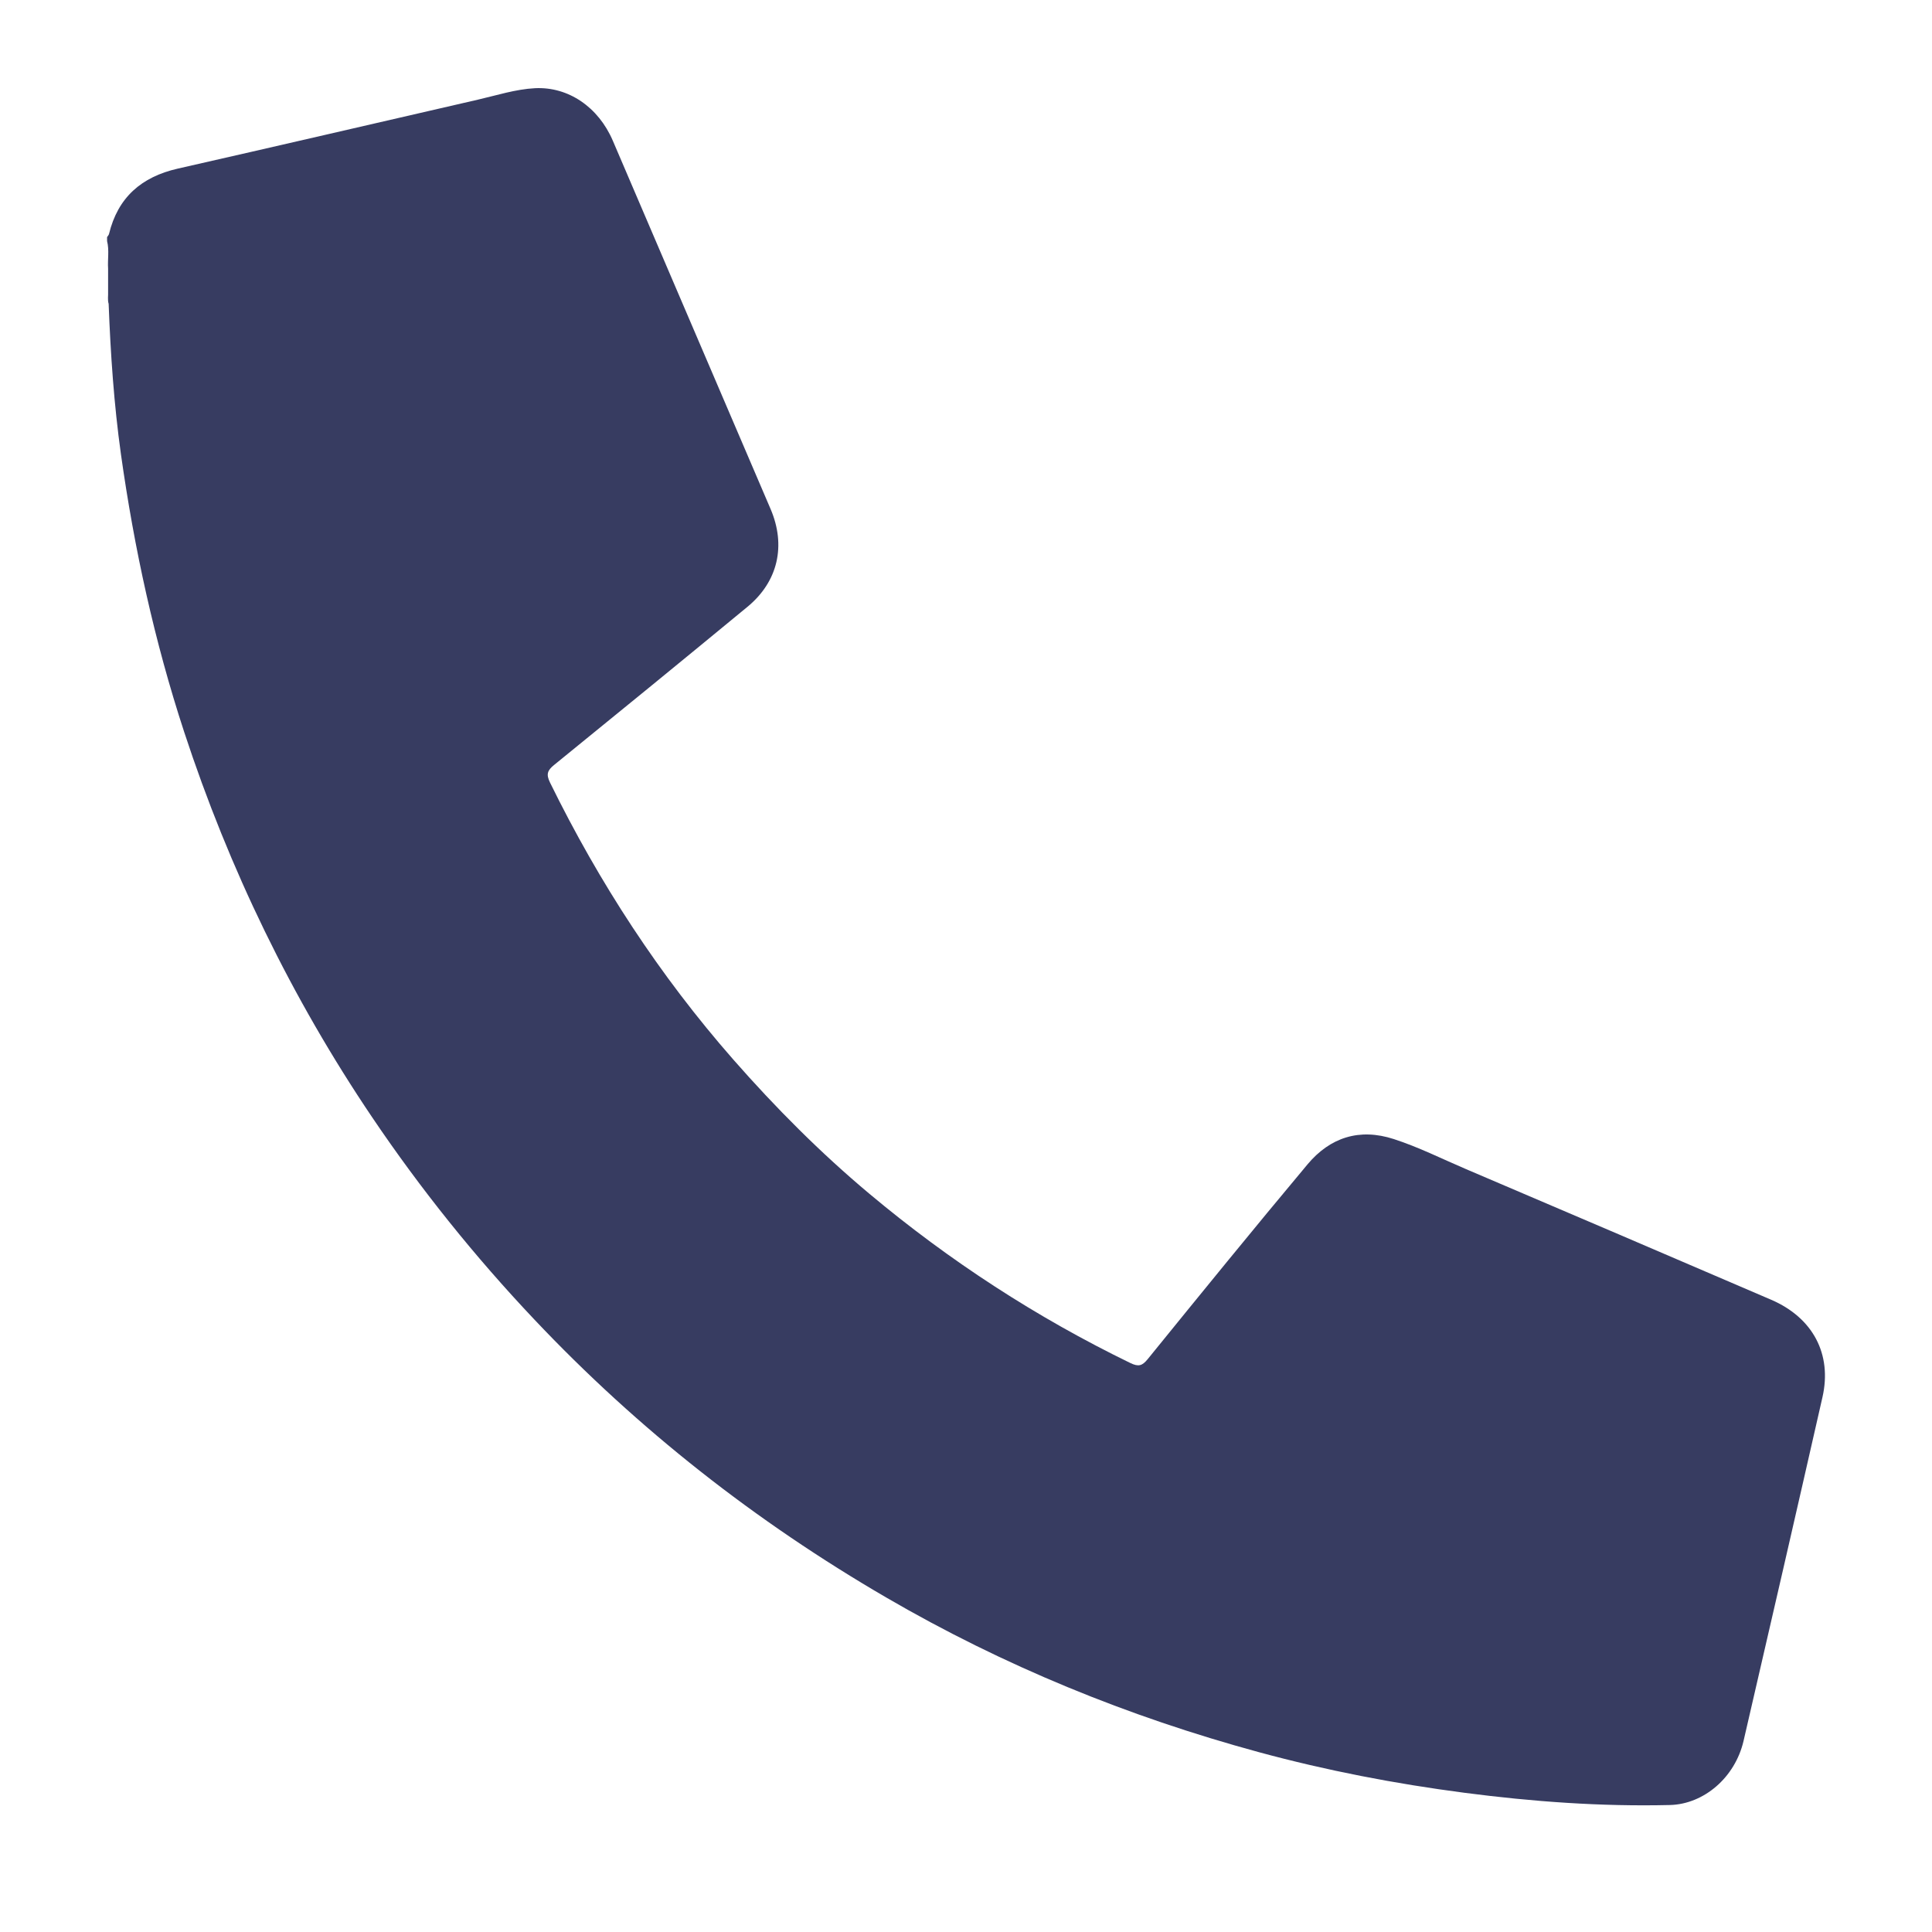 <?xml version="1.0" encoding="utf-8"?>
<!-- Generator: Adobe Illustrator 25.2.2, SVG Export Plug-In . SVG Version: 6.00 Build 0)  -->
<svg version="1.1" id="Laag_1" xmlns="http://www.w3.org/2000/svg" xmlns:xlink="http://www.w3.org/1999/xlink" x="0px" y="0px"
	 viewBox="0 0 283.46 283.46" style="enable-background:new 0 0 283.46 283.46;" xml:space="preserve">
<style type="text/css">
	.st0{fill:#373C61;}
</style>
<g id="nZqCq7.tif">
	<g>
		<path class="st0" d="M15.94,44.58c0.28,7.37,0.78,14.73,1.8,22.04c1.95,13.85,4.92,27.46,9.28,40.77
			c6.6,20.11,15.74,38.98,27.57,56.52c7.12,10.55,15.06,20.44,23.82,29.7c15.23,16.12,32.49,29.65,51.63,40.78
			c17.18,10,35.45,17.46,54.64,22.68c9.94,2.7,20.02,4.64,30.22,5.97c9.98,1.3,20.02,2.03,30.1,1.79c4.98-0.12,9.56-4.03,10.81-9.4
			c3.89-16.81,7.76-33.62,11.58-50.44c1.43-6.31-1.4-11.65-7.52-14.29c-14.91-6.42-29.85-12.8-44.78-19.17
			c-3.52-1.5-6.95-3.23-10.6-4.41c-5.05-1.64-9.35-0.23-12.65,3.71c-7.91,9.45-15.68,19.01-23.45,28.58
			c-0.82,1.01-1.37,1.14-2.55,0.57c-13.78-6.7-26.53-14.99-38.27-24.82c-7.18-6.01-13.78-12.64-19.96-19.68
			c-10.82-12.33-19.69-25.94-26.91-40.66c-0.59-1.2-0.4-1.78,0.59-2.58c9.49-7.71,18.96-15.44,28.39-23.22
			c4.49-3.71,5.67-9,3.37-14.36c-7.71-18.01-15.42-36.02-23.14-54.02c-2.11-4.92-6.51-7.94-11.41-7.7
			c-2.87,0.15-5.63,1.05-8.42,1.69C55.42,18,40.76,21.41,26.08,24.74c-5.32,1.21-8.79,4.22-10.09,9.6c-0.04,0.16-0.19,0.3-0.28,0.45
			c0,0.19,0,0.38,0,0.58c0.34,1.34,0.06,2.7,0.15,4.05c0,1.12,0,2.24,0,3.36C15.89,43.38,15.76,43.99,15.94,44.58z"/>
	</g>
</g>
</svg>

